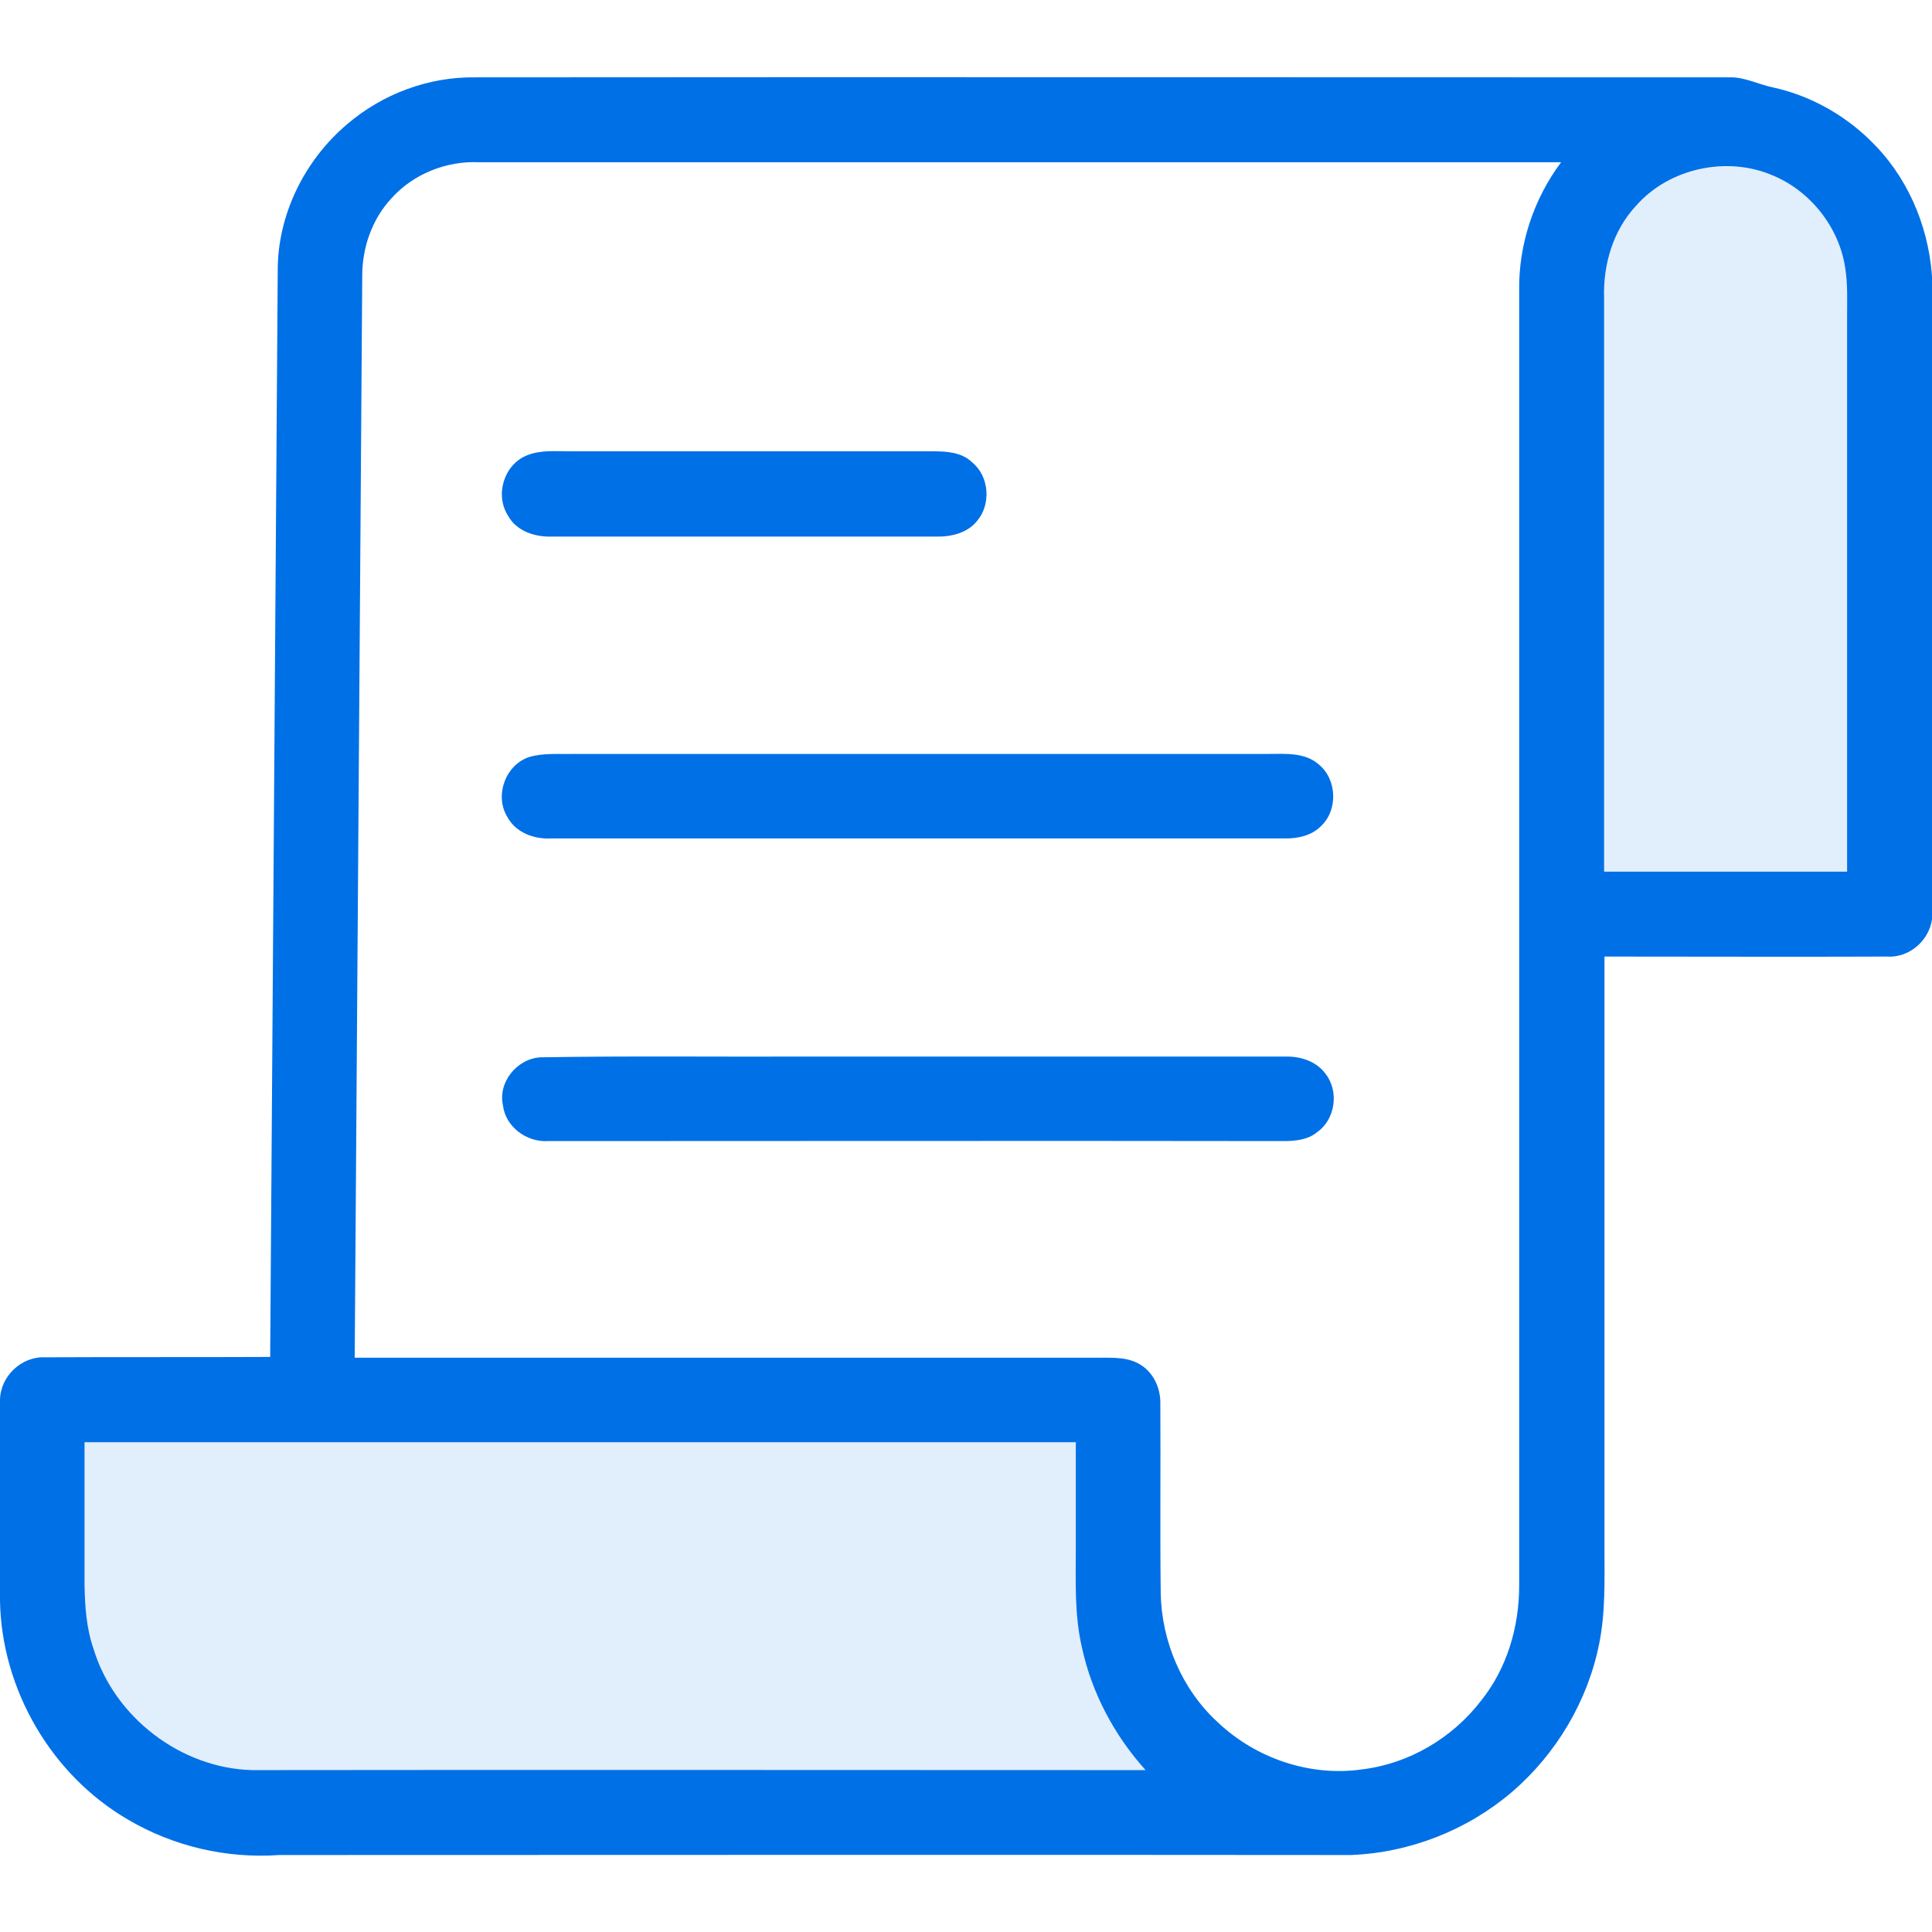 <?xml version="1.0" encoding="utf-8"?>
<!-- Generator: Adobe Illustrator 24.3.0, SVG Export Plug-In . SVG Version: 6.00 Build 0)  -->
<svg version="1.1" id="Layer_1" xmlns="http://www.w3.org/2000/svg" xmlns:xlink="http://www.w3.org/1999/xlink" x="0px" y="0px"
	 viewBox="0 0 512 512" style="enable-background:new 0 0 512 512;" xml:space="preserve">
<style type="text/css">
	.st0{opacity:0.12;fill:#0070E7;}
	.st1{fill:#0070E7;}
</style>
<path class="st0" d="M452,31l37.6,13L503,86c0,0,1,137.6,0,136.3c-1-1.3-13.4,19.7-13.4,19.7H433h-19.2V94l4.2-36l19-20L452,31z"/>
<polygon class="st0" points="18,371 291,371 296,412 296,440 310,459 338,479 308,479 72,479 32,469.1 8,425.7 8,378 "/>
<g id="_x23_000000ff">
	<path class="st1" d="M91.9,33c9.4-8.1,21.7-12.7,34.1-12.5c110.7-0.1,221.4,0,332.1,0c4.1-0.2,7.9,1.9,11.9,2.7
		c10.4,2.3,20,7.9,27.3,15.7c9.2,9.7,14.3,22.9,14.8,36.2v167.2c-0.1,6.3-5.7,11.6-12,11.2c-24.9,0.1-49.9,0-74.9,0
		c0,52.2,0,104.4,0,156.5c0,8.6,0.3,17.2-1.4,25.6c-3,15.1-11.3,29.1-23,39.2C388.9,485,373.6,491,358,491.6
		c-94.7-0.1-189.3,0-284,0c-13.9,1-28.1-2.3-40.1-9.4C13.6,470.4,0.4,447.7,0,424.2v-53.2c0.1-6.3,5.7-11.6,12-11.3
		c19.9-0.1,39.8,0,59.6-0.1c0.7-95.9,1.3-191.8,2-287.7C73.5,57.1,80.6,42.6,91.9,33 M103.7,52.6C98.6,58.1,96,65.6,96,73
		c-0.7,95.6-1.3,191.2-2,286.8c65.3,0,130.7,0,196,0c3.9,0.1,8-0.4,11.6,1.5c3.9,2,6,6.4,5.9,10.7c0.1,16.7-0.1,33.4,0.1,50.1
		c0.2,12.8,5.6,25.6,15.1,34.3c10.1,9.6,24.5,14.5,38.3,12.5c12.4-1.5,23.9-8.3,31.5-18.2c6.9-8.6,10.1-19.6,10.1-30.5
		c0-114.3,0-228.7,0-343.1c-0.2-12.2,3.8-24.3,11.1-34.1c-95.6,0-191.2,0-286.8,0C118.3,42.6,109.5,46.1,103.7,52.6 M433.6,54.5
		c-6.1,6.5-8.8,15.6-8.5,24.5c0,50.7,0,101.3,0,152c21.5,0,42.9,0,64.4,0c0-49,0-98,0-147c0-4.3,0.2-8.7-0.5-13
		c-1.6-10.8-9.3-20.5-19.4-24.6C457.5,41.3,442.3,44.6,433.6,54.5 M22.4,382.2c0,12.6,0,25.2,0,37.8c0.1,5.7,0.5,11.6,2.4,17
		c5.5,18.1,23.1,31.6,42,32.1c78.9-0.1,157.9,0,236.8,0c-8.3-9.2-14.3-20.5-16.9-32.6c-2-8.7-1.6-17.6-1.6-26.5c0-9.2,0-18.5,0-27.8
		C197.6,382.2,110,382.2,22.4,382.2z"/>
	<path class="st1" d="M139.6,120.7c3.6-1.5,7.6-1.1,11.4-1.1c32,0,64.1,0,96.1,0c3.7,0,7.7,0.2,10.5,2.9c4.6,3.7,5.1,11.2,1.3,15.6
		c-2.6,3.2-6.9,4.2-10.9,4.1c-34,0-68,0-102,0c-4.4,0.1-9.2-1.5-11.4-5.6C131.1,131.1,133.6,123.1,139.6,120.7z"/>
	<path class="st1" d="M140.3,200.6c3.8-1.1,7.8-0.7,11.7-0.8c61.3,0,122.6,0,183.9,0c4.6,0,9.9-0.5,13.6,2.8
		c4.9,4,5.1,12.2,0.5,16.4c-2.4,2.4-5.9,3.2-9.2,3.2c-65,0-129.9,0-194.9,0c-4.5,0.2-9.3-1.6-11.5-5.8
		C131,210.8,134,202.6,140.3,200.6z"/>
	<path class="st1" d="M143.2,280.2c23.9-0.4,47.9-0.1,71.8-0.2c42,0,84.1,0,126.1,0c3.9,0,7.9,1.4,10.2,4.6c3.6,4.6,2.6,12-2.2,15.4
		c-2.5,2.1-5.9,2.4-9,2.4c-65-0.1-130,0-195,0c-5.6,0.3-11.1-3.8-11.8-9.4C131.9,286.9,136.9,280.6,143.2,280.2z"/>
</g>
</svg>
